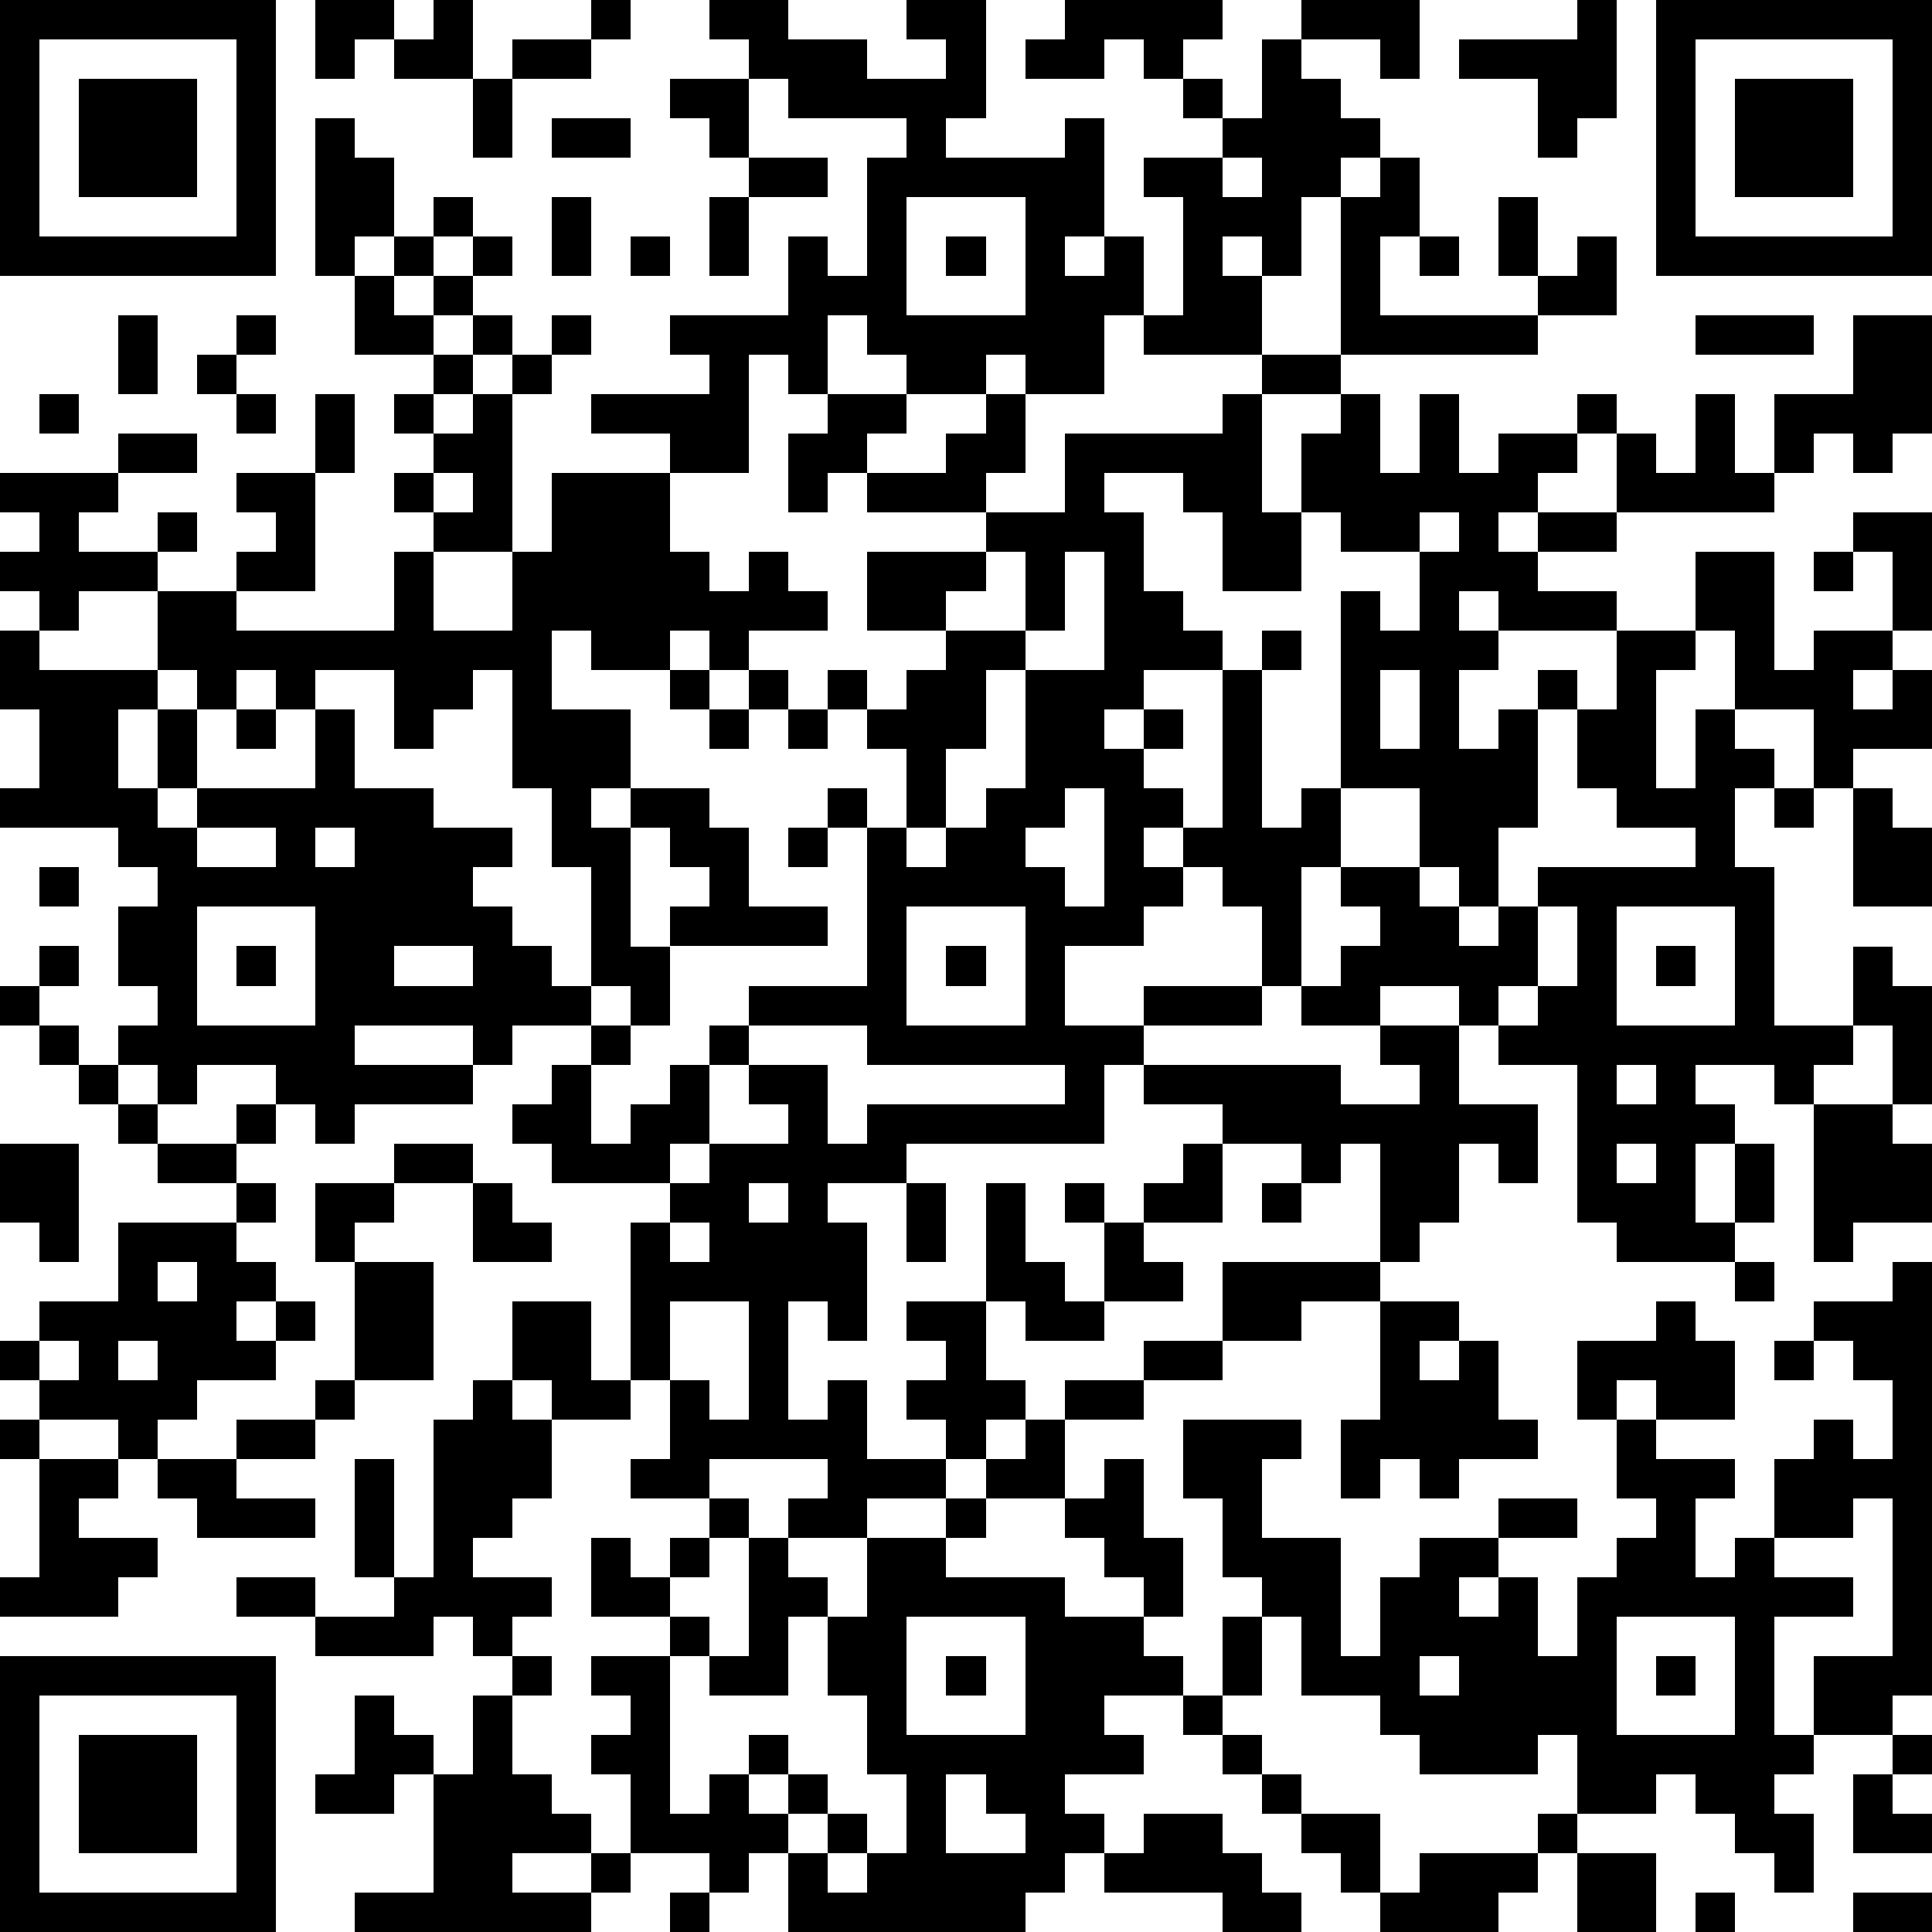 <?xml version="1.0" standalone="yes"?><svg version="1.1" xmlns="http://www.w3.org/2000/svg" xmlns:xlink="http://www.w3.org/1999/xlink" xmlns:ev="http://www.w3.org/2001/xml-events" width="196" height="196" shape-rendering="crispEdges"><path d="M0 0h7v7h-7zM8 0h2v1h-1v1h-1zM11 0h1v2h-2v-1h1zM15 0h1v1h-1zM18 0h2v1h2v1h2v-1h-1v-1h2v3h-1v1h3v-1h1v3h-1v1h1v-1h1v2h-1v2h-2v-1h-1v1h-2v-1h-1v-1h-1v2h-1v-1h-1v3h-2v-1h-2v-1h3v-1h-1v-1h3v-2h1v1h1v-3h1v-1h-3v-1h-1v-1h-1zM27 0h4v1h-1v1h-1v-1h-1v1h-2v-1h1zM33 0h3v2h-1v-1h-2zM40 0h1v3h-1v1h-1v-2h-2v-1h3zM42 0h7v7h-7zM1 1v5h5v-5zM13 1h2v1h-2zM32 1h1v1h1v1h1v1h-1v1h-1v2h-1v-1h-1v1h1v2h-3v-1h1v-3h-1v-1h2v-1h-1v-1h1v1h1zM43 1v5h5v-5zM2 2h3v3h-3zM12 2h1v2h-1zM17 2h2v2h-1v-1h-1zM44 2h3v3h-3zM8 3h1v1h1v2h-1v1h-1zM14 3h2v1h-2zM19 4h2v1h-2zM31 4v1h1v-1zM35 4h1v2h-1v2h4v-1h-1v-2h1v2h1v-1h1v2h-2v1h-5v-4h1zM11 5h1v1h-1zM14 5h1v2h-1zM18 5h1v2h-1zM23 5v3h3v-3zM10 6h1v1h-1zM12 6h1v1h-1zM16 6h1v1h-1zM24 6h1v1h-1zM36 6h1v1h-1zM9 7h1v1h1v-1h1v1h-1v1h-2zM3 8h1v2h-1zM6 8h1v1h-1zM12 8h1v1h-1zM14 8h1v1h-1zM43 8h3v1h-3zM47 8h2v3h-1v1h-1v-1h-1v1h-1v-2h2zM5 9h1v1h-1zM11 9h1v1h-1zM13 9h1v1h-1zM32 9h2v1h-2zM1 10h1v1h-1zM6 10h1v1h-1zM8 10h1v2h-1zM10 10h1v1h-1zM12 10h1v4h-2v-1h-1v-1h1v-1h1zM21 10h2v1h-1v1h-1v1h-1v-2h1zM25 10h1v2h-1v1h-3v-1h2v-1h1zM31 10h1v3h1v-2h1v-1h1v2h1v-2h1v2h1v-1h2v-1h1v1h-1v1h-1v1h-1v1h1v-1h2v-2h1v1h1v-2h1v2h1v1h-4v1h-2v1h2v1h-3v-1h-1v1h1v1h-1v2h1v-1h1v-1h1v1h-1v3h-1v2h-1v-1h-1v-2h-2v-5h1v1h1v-2h-2v-1h-1v2h-2v-2h-1v-1h-2v1h1v2h1v1h1v1h-2v1h-1v1h1v-1h1v1h-1v1h1v1h-1v1h1v-1h1v-4h1v-1h1v1h-1v4h1v-1h1v2h-1v3h-1v-2h-1v-1h-1v1h-1v1h-2v2h2v-1h3v1h-3v1h-1v2h-5v1h-2v1h1v3h-1v-1h-1v3h1v-1h1v2h2v-1h-1v-1h1v-1h-1v-1h2v-3h1v2h1v1h1v-2h-1v-1h1v1h1v-1h1v-1h1v-1h-2v-1h5v1h2v-1h-1v-1h-2v-1h1v-1h1v-1h-1v-1h2v1h1v1h1v-1h1v-1h4v-1h-2v-1h-1v-2h1v-2h2v-2h2v3h1v-1h2v-2h-1v-1h2v3h-1v1h-1v1h1v-1h1v2h-2v1h-1v-2h-2v-2h-1v1h-1v3h1v-2h1v1h1v1h-1v2h1v4h2v-2h1v1h1v3h-1v-2h-1v1h-1v1h-1v-1h-2v1h1v1h-1v2h1v-2h1v2h-1v1h-3v-1h-1v-4h-2v-1h-1v-1h-2v1h2v2h2v2h-1v-1h-1v2h-1v1h-1v-3h-1v1h-1v-1h-2v2h-2v1h1v1h-2v1h-2v-1h-1v2h1v1h-1v1h-1v1h-2v1h-2v-1h1v-1h-3v1h-2v-1h1v-2h-1v-4h1v-1h-3v-1h-1v-1h1v-1h1v-1h-2v1h-1v-1h-3v1h3v1h-3v1h-1v-1h-1v-1h-2v1h-1v-1h-1v-1h1v-1h-1v-2h1v-1h-1v-1h-3v-1h1v-2h-1v-2h1v-1h-1v-1h1v-1h-1v-1h3v-1h2v1h-2v1h-1v1h2v-1h1v1h-1v1h-2v1h-1v1h3v-2h2v-1h1v-1h-1v-1h2v3h-2v1h4v-2h1v2h2v-2h1v-2h3v2h1v1h1v-1h1v1h1v1h-2v1h-1v-1h-1v1h-2v-1h-1v2h2v2h-1v1h1v-1h2v1h1v2h2v1h-4v-1h1v-1h-1v-1h-1v3h1v2h-1v-1h-1v-3h-1v-2h-1v-3h-1v1h-1v1h-1v-2h-2v1h-1v-1h-1v1h-1v-1h-1v1h-1v2h1v-2h1v2h-1v1h1v-1h3v-2h1v2h2v1h2v1h-1v1h1v1h1v1h1v1h1v1h-1v2h1v-1h1v-1h1v-1h1v-1h3v-4h-1v-1h1v1h1v-2h-1v-1h-1v-1h1v1h1v-1h1v-1h-2v-2h3v-1h2v-2h4zM11 12v1h1v-1zM36 13v1h1v-1zM25 14v1h-1v1h2v-2zM27 14v2h-1v1h-1v2h-1v2h-1v1h1v-1h1v-1h1v-3h2v-3zM46 14h1v1h-1zM17 17h1v1h-1zM19 17h1v1h-1zM35 17v2h1v-2zM6 18h1v1h-1zM18 18h1v1h-1zM20 18h1v1h-1zM27 20v1h-1v1h1v1h1v-3zM45 20h1v1h-1zM47 20h1v1h1v2h-2zM5 21v1h2v-1zM8 21v1h1v-1zM20 21h1v1h-1zM1 22h1v1h-1zM5 23v3h3v-3zM23 23v3h3v-3zM39 23v2h-1v1h1v-1h1v-2zM41 23v3h3v-3zM1 24h1v1h-1zM6 24h1v1h-1zM10 24v1h2v-1zM24 24h1v1h-1zM42 24h1v1h-1zM0 25h1v1h-1zM1 26h1v1h-1zM19 26v1h-1v2h-1v1h1v-1h2v-1h-1v-1h2v2h1v-1h5v-1h-5v-1zM2 27h1v1h-1zM41 27v1h1v-1zM3 28h1v1h-1zM6 28h1v1h-1zM46 28h2v1h1v2h-2v1h-1zM0 29h2v3h-1v-1h-1zM4 29h2v1h-2zM10 29h2v1h-2zM41 29v1h1v-1zM6 30h1v1h-1zM8 30h2v1h-1v1h-1zM12 30h1v1h1v1h-2zM19 30v1h1v-1zM23 30h1v2h-1zM32 30h1v1h-1zM3 31h3v1h1v1h-1v1h1v-1h1v1h-1v1h-2v1h-1v1h-1v-1h-2v-1h-1v-1h1v-1h2zM17 31v1h1v-1zM4 32v1h1v-1zM9 32h2v3h-2zM31 32h4v1h-2v1h-2zM44 32h1v1h-1zM48 32h1v11h-1v1h-2v-2h2v-4h-1v1h-2v-2h1v-1h1v1h1v-2h-1v-1h-1v-1h2zM13 33h2v2h1v1h-2v-1h-1zM17 33v2h1v1h1v-3zM35 33h2v1h-1v1h1v-1h1v2h1v1h-2v1h-1v-1h-1v1h-1v-2h1zM42 33h1v1h1v2h-2v-1h-1v1h-1v-2h2zM1 34v1h1v-1zM3 34v1h1v-1zM29 34h2v1h-2zM45 34h1v1h-1zM8 35h1v1h-1zM12 35h1v1h1v2h-1v1h-1v1h2v1h-1v1h-1v-1h-1v1h-3v-1h-2v-1h2v1h2v-1h-1v-3h1v3h1v-4h1zM27 35h2v1h-2zM0 36h1v1h-1zM6 36h2v1h-2zM26 36h1v2h-2v-1h1zM30 36h3v1h-1v2h2v3h1v-2h1v-1h2v-1h2v1h-2v1h-1v1h1v-1h1v2h1v-2h1v-1h1v-1h-1v-2h1v1h2v1h-1v2h1v-1h1v1h2v1h-2v3h1v1h-1v1h1v2h-1v-1h-1v-1h-1v-1h-1v1h-2v-2h-1v1h-3v-1h-1v-1h-2v-2h-1v-1h-1v-2h-1zM1 37h2v1h-1v1h2v1h-1v1h-3v-1h1zM4 37h2v1h2v1h-3v-1h-1zM28 37h1v2h1v2h-1v-1h-1v-1h-1v-1h1zM18 38h1v1h-1zM24 38h1v1h-1zM15 39h1v1h1v-1h1v1h-1v1h-2zM19 39h1v1h1v1h-1v2h-2v-1h-1v-1h1v1h1zM22 39h2v1h3v1h2v1h1v1h-2v1h1v1h-2v1h1v1h-1v1h-1v1h-6v-2h-1v1h-1v-1h-2v-2h-1v-1h1v-1h-1v-1h2v4h1v-1h1v-1h1v1h-1v1h1v-1h1v1h-1v1h1v-1h1v1h-1v1h1v-1h1v-2h-1v-2h-1v-2h1zM23 41v3h3v-3zM31 41h1v2h-1zM41 41v3h3v-3zM0 42h7v7h-7zM13 42h1v1h-1zM24 42h1v1h-1zM36 42v1h1v-1zM42 42h1v1h-1zM1 43v5h5v-5zM9 43h1v1h1v1h-1v1h-2v-1h1zM12 43h1v2h1v1h1v1h-2v1h2v-1h1v1h-1v1h-6v-1h2v-3h1zM30 43h1v1h-1zM2 44h3v3h-3zM31 44h1v1h-1zM48 44h1v1h-1zM24 45v2h2v-1h-1v-1zM32 45h1v1h-1zM47 45h1v1h1v1h-2zM29 46h2v1h1v1h1v1h-2v-1h-3v-1h1zM33 46h2v2h-1v-1h-1zM39 46h1v1h-1zM36 47h3v1h-1v1h-3v-1h1zM40 47h2v2h-2zM17 48h1v1h-1zM43 48h1v1h-1zM47 48h2v1h-2z" style="fill:#000" transform="translate(0,0) scale(4)"/></svg>